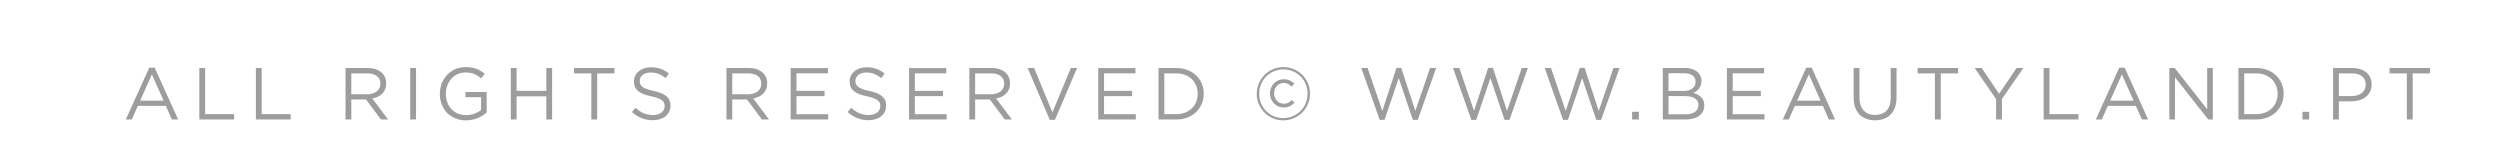 <?xml version="1.0" encoding="utf-8"?>
<!-- Generator: Adobe Illustrator 16.0.0, SVG Export Plug-In . SVG Version: 6.00 Build 0)  -->
<!DOCTYPE svg PUBLIC "-//W3C//DTD SVG 1.1//EN" "http://www.w3.org/Graphics/SVG/1.1/DTD/svg11.dtd">
<svg version="1.1" id="Layer_1" xmlns="http://www.w3.org/2000/svg" xmlns:xlink="http://www.w3.org/1999/xlink" x="0px" y="0px"
	 width="170px" height="11px" viewBox="244.445 291.14 170 11" enable-background="new 244.445 291.14 170 11" xml:space="preserve"
	>
<g>
	<g>
		<path fill="#9D9D9C" d="M408.109,299.265h0.399v-3.136h1.175v-0.363h-2.749v0.363h1.175V299.265L408.109,299.265z M403.488,297.67
			v-1.541h0.886c0.565,0,0.94,0.261,0.94,0.761v0.01c0,0.46-0.38,0.771-0.96,0.771L403.488,297.67L403.488,297.67z M403.094,299.265
			h0.394v-1.235h0.852c0.745,0,1.374-0.389,1.374-1.146v-0.01c0-0.689-0.52-1.108-1.31-1.108h-1.31V299.265L403.094,299.265z
			 M401.01,299.265h0.459v-0.523h-0.459V299.265z M397.053,298.9v-2.771h0.82c0.886,0,1.45,0.609,1.45,1.386v0.01
			c0,0.774-0.564,1.376-1.45,1.376L397.053,298.9L397.053,298.9z M396.659,299.265h1.215c1.101,0,1.859-0.765,1.859-1.75v-0.011
			c0-0.984-0.759-1.738-1.859-1.738h-1.215V299.265z M391.959,299.265h0.385v-2.869l2.261,2.869h0.313v-3.499h-0.384v2.804
			l-2.206-2.804h-0.369V299.265z M387.934,297.985l0.8-1.786l0.795,1.786H387.934z M386.959,299.265h0.405l0.415-0.926h1.904
			l0.41,0.926h0.425l-1.595-3.523h-0.369L386.959,299.265z M383.414,299.265h2.364V298.9h-1.97v-3.135h-0.395V299.265z
			 M380.179,299.265h0.398v-1.391l1.455-2.108h-0.46l-1.189,1.749l-1.18-1.749h-0.479l1.455,2.113V299.265L380.179,299.265z
			 M376.019,299.265h0.399v-3.136h1.176v-0.363h-2.75v0.363h1.175V299.265L376.019,299.265z M371.949,299.319
			c0.875,0,1.46-0.528,1.46-1.549v-2.005h-0.395v2.034c0,0.766-0.41,1.155-1.056,1.155c-0.67,0-1.069-0.426-1.069-1.181v-2.01
			h-0.396v2.034C370.494,298.79,371.084,299.319,371.949,299.319 M366.649,297.985l0.8-1.786l0.795,1.786H366.649z M365.674,299.265
			h0.405l0.415-0.926h1.905l0.41,0.926h0.425l-1.595-3.523h-0.37L365.674,299.265z M361.874,299.265h2.556v-0.359h-2.16v-1.227h1.91
			v-0.358h-1.91v-1.195h2.135v-0.358h-2.53V299.265z M357.904,298.91v-1.236h1.104c0.61,0,0.931,0.221,0.931,0.601v0.011
			c0,0.39-0.33,0.626-0.86,0.626L357.904,298.91L357.904,298.91z M357.904,297.325v-1.206h1.065c0.5,0,0.774,0.225,0.774,0.569
			v0.011c0,0.41-0.33,0.626-0.805,0.626H357.904L357.904,297.325z M357.514,299.265h1.555c0.765,0,1.27-0.354,1.27-0.955v-0.011
			c0-0.479-0.335-0.72-0.75-0.845c0.275-0.119,0.556-0.354,0.556-0.811v-0.011c0-0.225-0.08-0.409-0.226-0.56
			c-0.2-0.195-0.515-0.31-0.915-0.31h-1.489V299.265L357.514,299.265z M355.429,299.265h0.459v-0.523h-0.459V299.265z
			 M350.734,299.289h0.33l0.965-2.839l0.96,2.839h0.335l1.25-3.523h-0.415l-1,2.914l-0.96-2.925h-0.325l-0.96,2.925l-1-2.914h-0.43
			L350.734,299.289z M344.499,299.289h0.33l0.965-2.839l0.96,2.839h0.335l1.25-3.523h-0.415l-1,2.914l-0.96-2.925h-0.324
			l-0.96,2.925l-1-2.914h-0.431L344.499,299.289z M338.264,299.289h0.33l0.965-2.839l0.96,2.839h0.335l1.25-3.523h-0.415l-1,2.914
			l-0.96-2.925h-0.325l-0.96,2.925l-1-2.914h-0.43L338.264,299.289z M331.734,298.449c0.335,0,0.545-0.131,0.74-0.329l-0.181-0.176
			c-0.165,0.155-0.314,0.25-0.55,0.25c-0.37,0-0.66-0.32-0.66-0.706v-0.01c0-0.38,0.28-0.7,0.655-0.7c0.22,0,0.395,0.11,0.54,0.25
			l0.185-0.199c-0.185-0.176-0.385-0.3-0.72-0.3c-0.54,0-0.939,0.435-0.939,0.954v0.011
			C330.804,298.021,331.204,298.449,331.734,298.449 M331.709,299.17c-0.935,0-1.64-0.741-1.64-1.646v-0.01
			c0-0.905,0.71-1.655,1.65-1.655c0.935,0,1.64,0.74,1.64,1.646v0.011C333.359,298.419,332.649,299.17,331.709,299.17
			 M331.709,299.324c1.016,0,1.815-0.825,1.815-1.811v-0.011c0-0.983-0.79-1.799-1.805-1.799c-1.016,0-1.815,0.824-1.815,1.81v0.01
			C329.904,298.509,330.694,299.324,331.709,299.324 M323.619,298.9v-2.771h0.82c0.885,0,1.45,0.609,1.45,1.386v0.01
			c0,0.774-0.565,1.376-1.45,1.376L323.619,298.9L323.619,298.9z M323.224,299.265h1.215c1.1,0,1.859-0.765,1.859-1.75v-0.011
			c0-0.984-0.76-1.738-1.859-1.738h-1.215V299.265z M319.124,299.265h2.556v-0.359h-2.16v-1.227h1.91v-0.358h-1.91v-1.195h2.135
			v-0.358h-2.53V299.265z M315.829,299.289h0.351l1.505-3.523h-0.425l-1.25,3.014l-1.245-3.014h-0.44L315.829,299.289z
			 M310.754,297.55v-1.421h1.08c0.565,0,0.896,0.261,0.896,0.689v0.011c0,0.45-0.375,0.721-0.9,0.721H310.754L310.754,297.55z
			 M310.359,299.265h0.395v-1.36h1l1.016,1.36h0.484l-1.074-1.431c0.55-0.101,0.949-0.438,0.949-1.021v-0.011
			c0-0.274-0.1-0.52-0.27-0.688c-0.22-0.221-0.565-0.35-0.995-0.35h-1.505V299.265z M306.259,299.265h2.556v-0.359h-2.16v-1.227
			h1.91v-0.358h-1.91v-1.195h2.135v-0.358h-2.53V299.265z M303.509,299.314c0.695,0,1.195-0.39,1.195-0.989v-0.011
			c0-0.535-0.359-0.819-1.14-0.989c-0.771-0.165-0.95-0.351-0.95-0.681v-0.011c0-0.314,0.29-0.564,0.745-0.564
			c0.359,0,0.685,0.115,1.01,0.381l0.23-0.306c-0.355-0.285-0.721-0.43-1.23-0.43c-0.665,0-1.149,0.404-1.149,0.954v0.01
			c0,0.575,0.369,0.836,1.175,1.011c0.734,0.154,0.91,0.34,0.91,0.665v0.011c0,0.346-0.311,0.596-0.78,0.596
			c-0.485,0-0.835-0.165-1.2-0.495l-0.245,0.29C302.499,299.129,302.954,299.314,303.509,299.314 M298.21,299.265h2.555v-0.359
			h-2.16v-1.227h1.91v-0.358h-1.91v-1.195h2.135v-0.358h-2.529V299.265z M294.239,297.55v-1.421h1.08
			c0.564,0,0.896,0.261,0.896,0.689v0.011c0,0.45-0.376,0.721-0.9,0.721H294.239L294.239,297.55z M293.845,299.265h0.394v-1.36h1
			l1.015,1.36h0.485l-1.075-1.431c0.551-0.101,0.95-0.438,0.95-1.021v-0.011c0-0.274-0.1-0.52-0.27-0.688
			c-0.22-0.221-0.565-0.35-0.995-0.35h-1.504V299.265L293.845,299.265z M288.844,299.314c0.695,0,1.194-0.39,1.194-0.989v-0.011
			c0-0.535-0.358-0.819-1.14-0.989c-0.771-0.165-0.95-0.351-0.95-0.681v-0.011c0-0.314,0.29-0.564,0.745-0.564
			c0.36,0,0.686,0.115,1.01,0.381l0.23-0.306c-0.354-0.285-0.721-0.43-1.23-0.43c-0.665,0-1.148,0.404-1.148,0.954v0.01
			c0,0.575,0.368,0.836,1.174,1.011c0.735,0.154,0.911,0.34,0.911,0.665v0.011c0,0.346-0.312,0.596-0.781,0.596
			c-0.485,0-0.835-0.165-1.2-0.495l-0.244,0.29C287.834,299.129,288.289,299.314,288.844,299.314 M284.655,299.265h0.399v-3.136
			h1.175v-0.363h-2.749v0.363h1.175V299.265L284.655,299.265z M279.18,299.265h0.394v-1.575h2.021v1.575h0.394v-3.499h-0.394v1.555
			h-2.021v-1.555h-0.394V299.265z M276.134,299.324c0.592,0,1.081-0.245,1.405-0.534v-1.396h-1.444v0.354h1.065v0.87
			c-0.24,0.195-0.61,0.351-1.011,0.351c-0.851,0-1.385-0.62-1.385-1.455v-0.011c0-0.779,0.555-1.436,1.33-1.436
			c0.495,0,0.796,0.165,1.065,0.399l0.254-0.3c-0.349-0.295-0.714-0.464-1.305-0.464c-1.05,0-1.754,0.849-1.754,1.81v0.01
			C274.355,298.524,275.034,299.324,276.134,299.324 M272.34,299.265h0.395v-3.499h-0.395V299.265z M268.334,297.55v-1.421h1.081
			c0.565,0,0.896,0.261,0.896,0.689v0.011c0,0.45-0.375,0.721-0.9,0.721H268.334L268.334,297.55z M267.94,299.265h0.394v-1.36h1
			l1.017,1.36h0.483l-1.073-1.431c0.55-0.101,0.948-0.438,0.948-1.021v-0.011c0-0.274-0.1-0.52-0.269-0.688
			c-0.22-0.221-0.565-0.35-0.995-0.35h-1.505V299.265z M261.845,299.265h2.363V298.9h-1.97v-3.135h-0.394V299.265z M258,299.265
			h2.364V298.9h-1.97v-3.135H258V299.265z M253.975,297.985l0.8-1.786l0.795,1.786H253.975z M253,299.265h0.405l0.415-0.926h1.905
			l0.408,0.926h0.426l-1.595-3.523h-0.369L253,299.265z"/>
	</g>
</g>
</svg>
